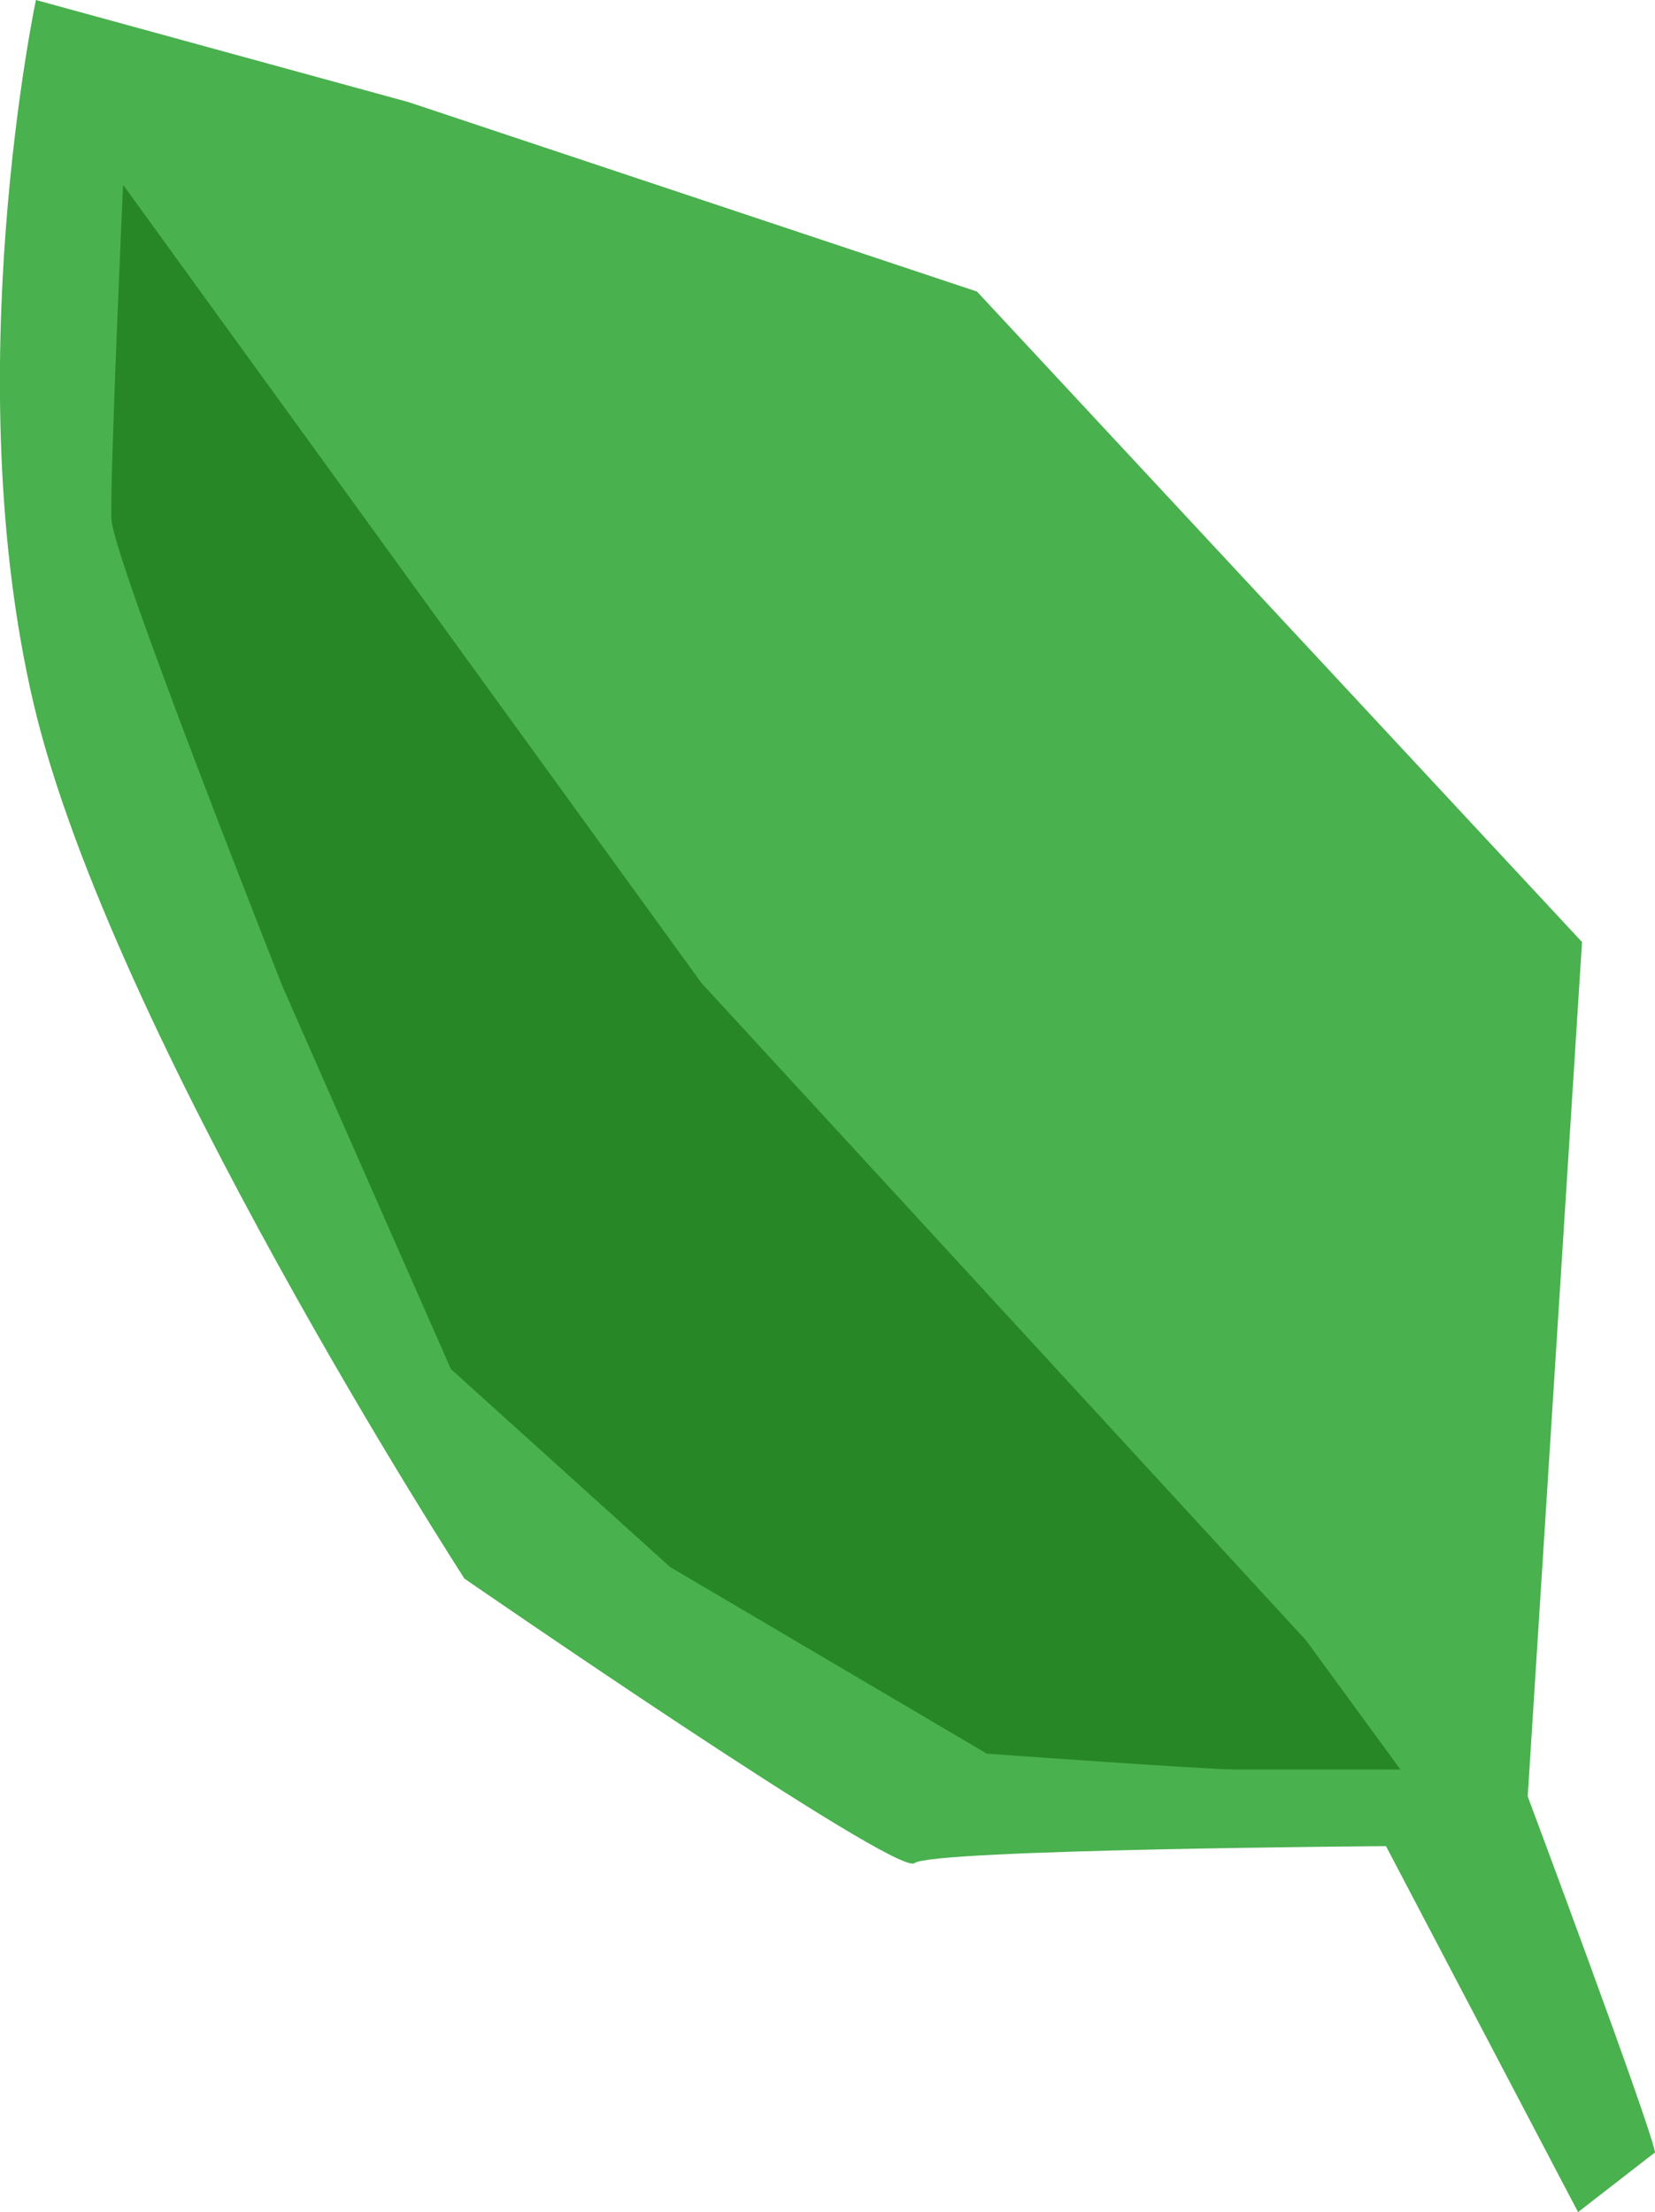 <svg xmlns="http://www.w3.org/2000/svg" viewBox="0 0 58.51 78.22"><g id="Ebene_2" data-name="Ebene 2"><g id="Ebene_1-2" data-name="Ebene 1"><path d="M58.51,76.12c-.07-.74-4.5-12.6-4.5-12.6l1.92-30.21-21.39-23L14.44,3.61,1.27,0s-2.81,13.27-.08,24.89S16.42,55.82,16.42,55.82,31.7,66.37,32.33,65.88,49,65.28,49,65.28l6.79,12.94,2.68-2.08Z" style="fill:#49b14e"/><path d="M4.37,6.56,24.8,34.76,46.17,58l3.34,4.57H43.67c-1,0-8.78-.56-8.78-.56l-11.2-6.6-7.75-7L10,34.91S4,19.76,3.94,18.36s.41-11.8.41-11.8" style="fill:#1f7d1c;isolation:isolate;opacity:0.8"/></g></g></svg>